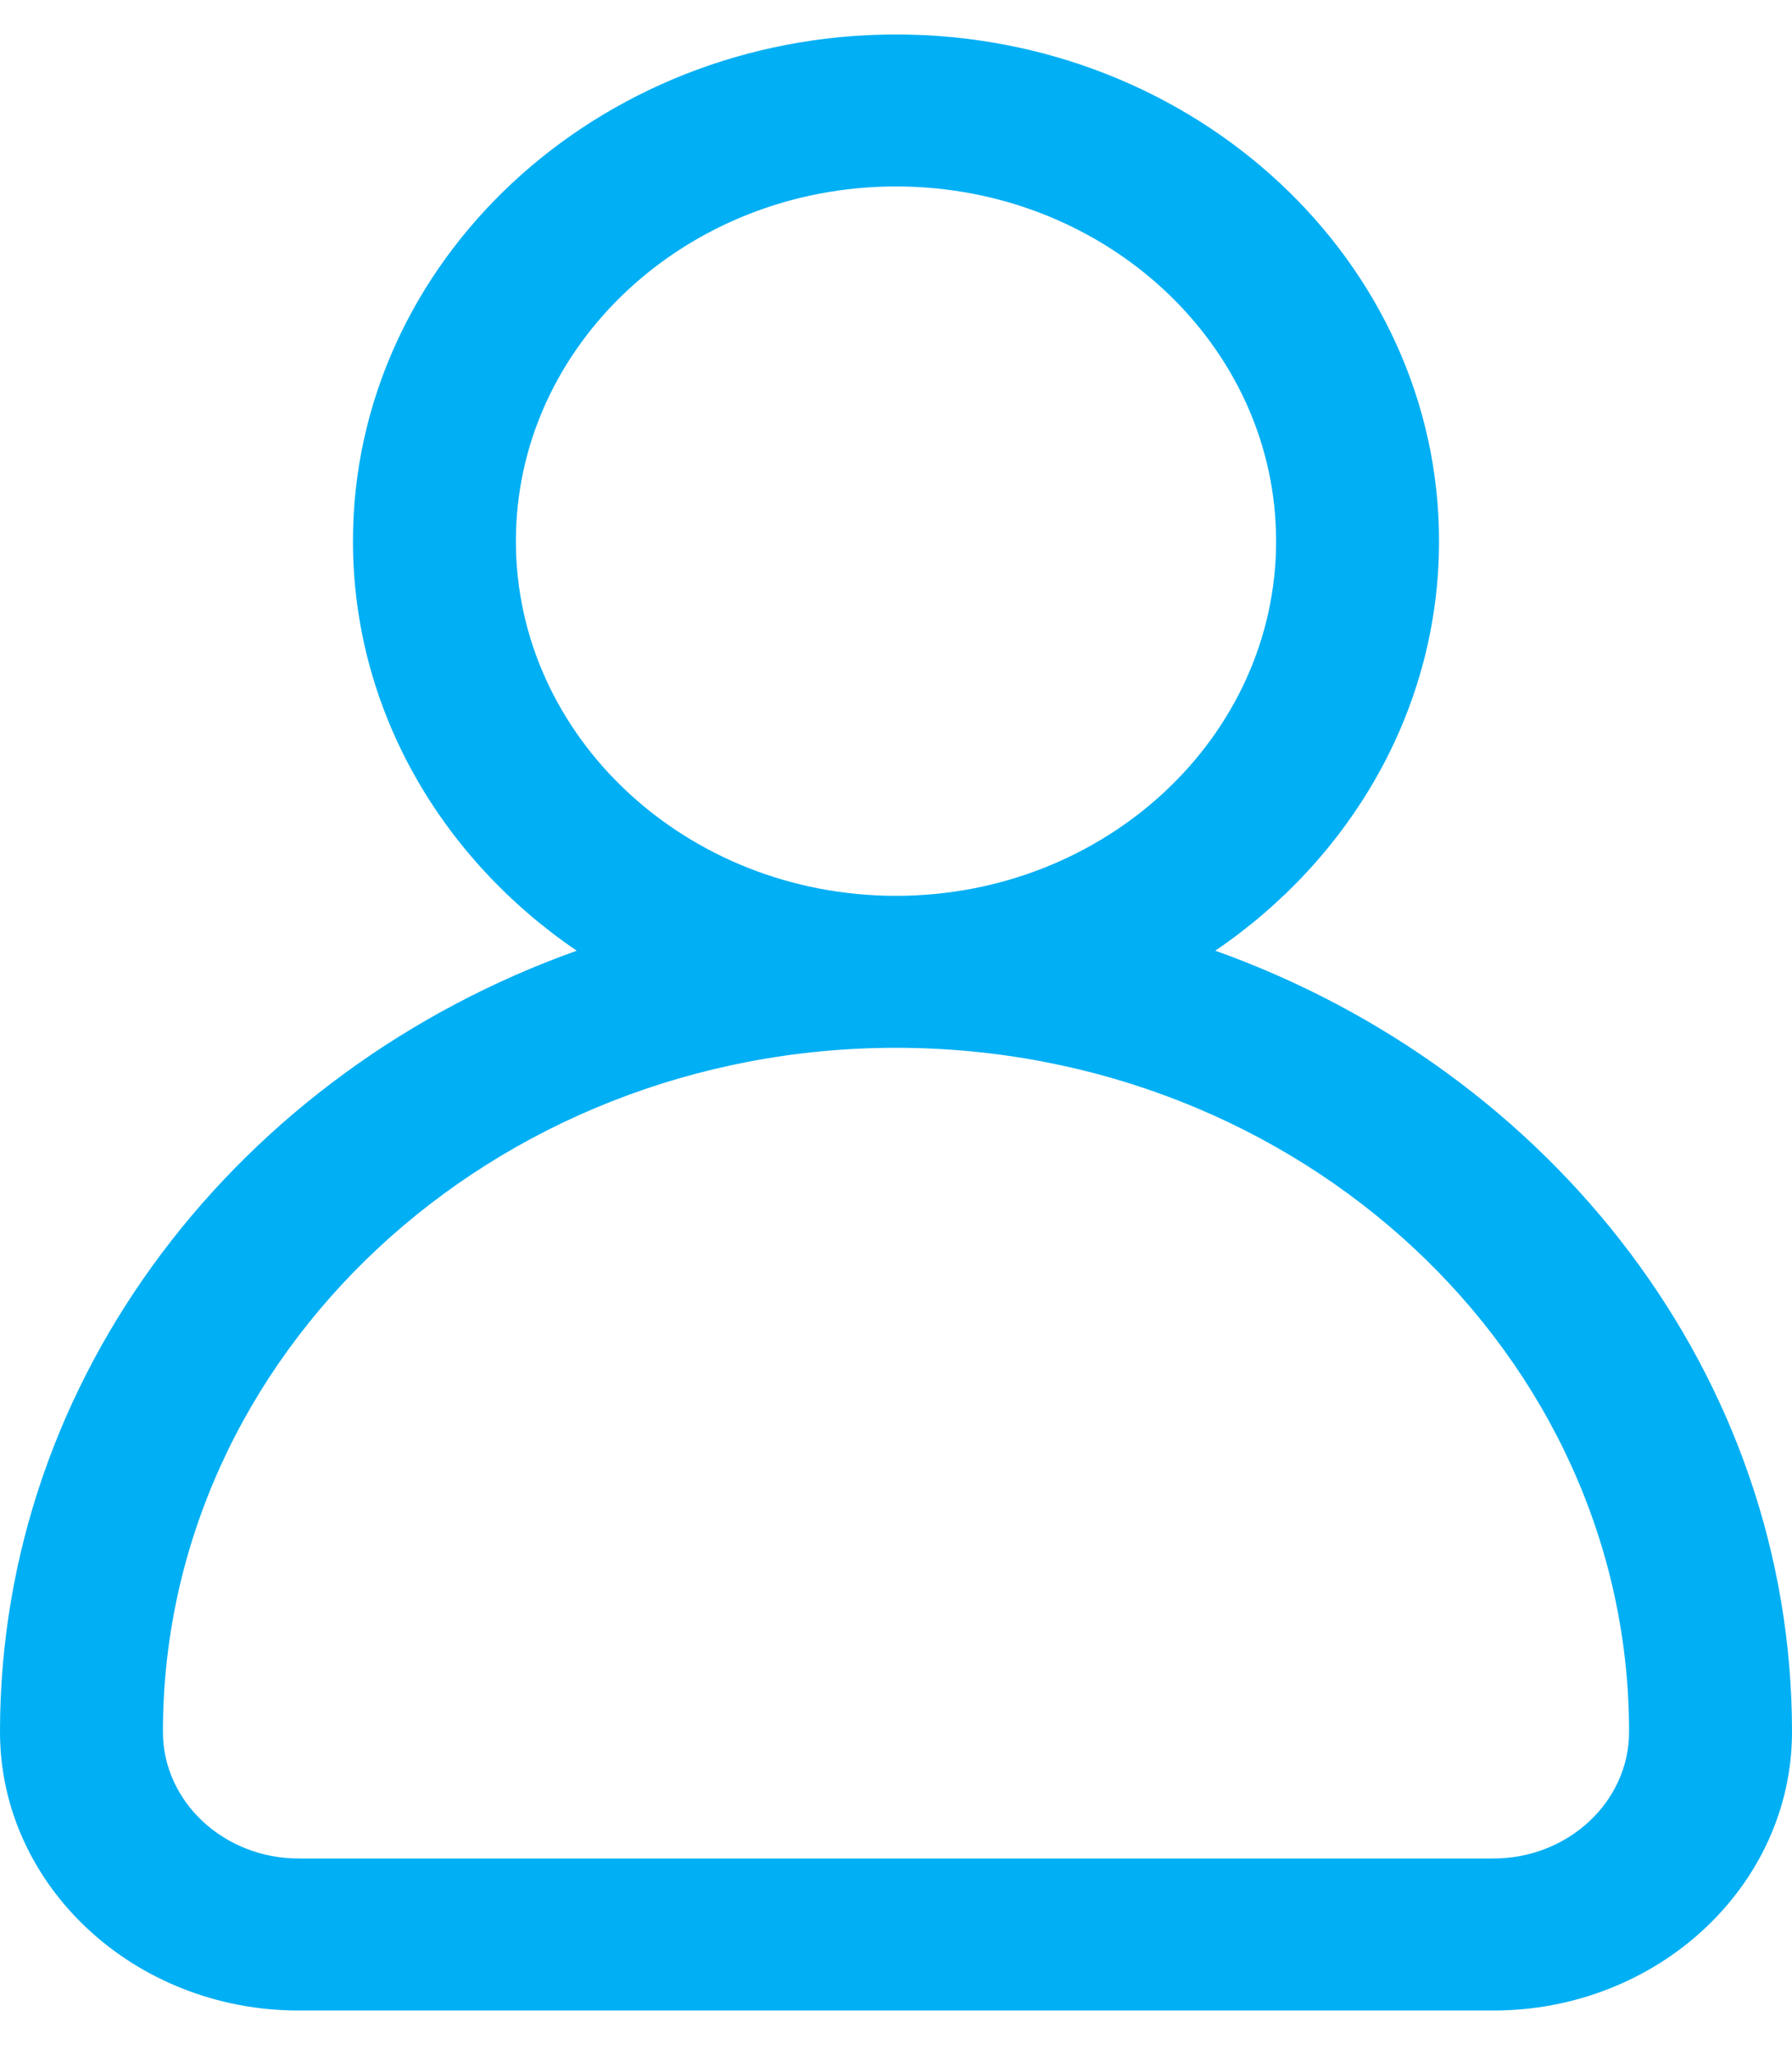 <svg width="34" height="39" viewBox="0 0 34 39" fill="none" xmlns="http://www.w3.org/2000/svg">
<path d="M23.058 18.036C25.629 16.287 27.303 13.456 27.303 10.266C27.303 4.966 22.681 0.654 17 0.654C11.319 0.654 6.697 4.966 6.697 10.266C6.697 13.456 8.371 16.287 10.942 18.036C4.551 20.318 0 26.099 0 32.855C0 35.77 2.542 38.142 5.667 38.142H28.333C31.458 38.142 34 35.77 34 32.855C34 26.099 29.449 20.318 23.058 18.036ZM9.788 10.266C9.788 6.556 13.023 3.537 17 3.537C20.977 3.537 24.212 6.556 24.212 10.266C24.212 13.976 20.977 16.995 17 16.995C13.023 16.995 9.788 13.976 9.788 10.266ZM28.333 35.258H5.667C4.246 35.258 3.091 34.18 3.091 32.855C3.091 25.7 9.33 19.878 17 19.878C24.67 19.878 30.909 25.699 30.909 32.855C30.909 34.18 29.754 35.258 28.333 35.258Z" fill="#00AFF4"/>
</svg>
